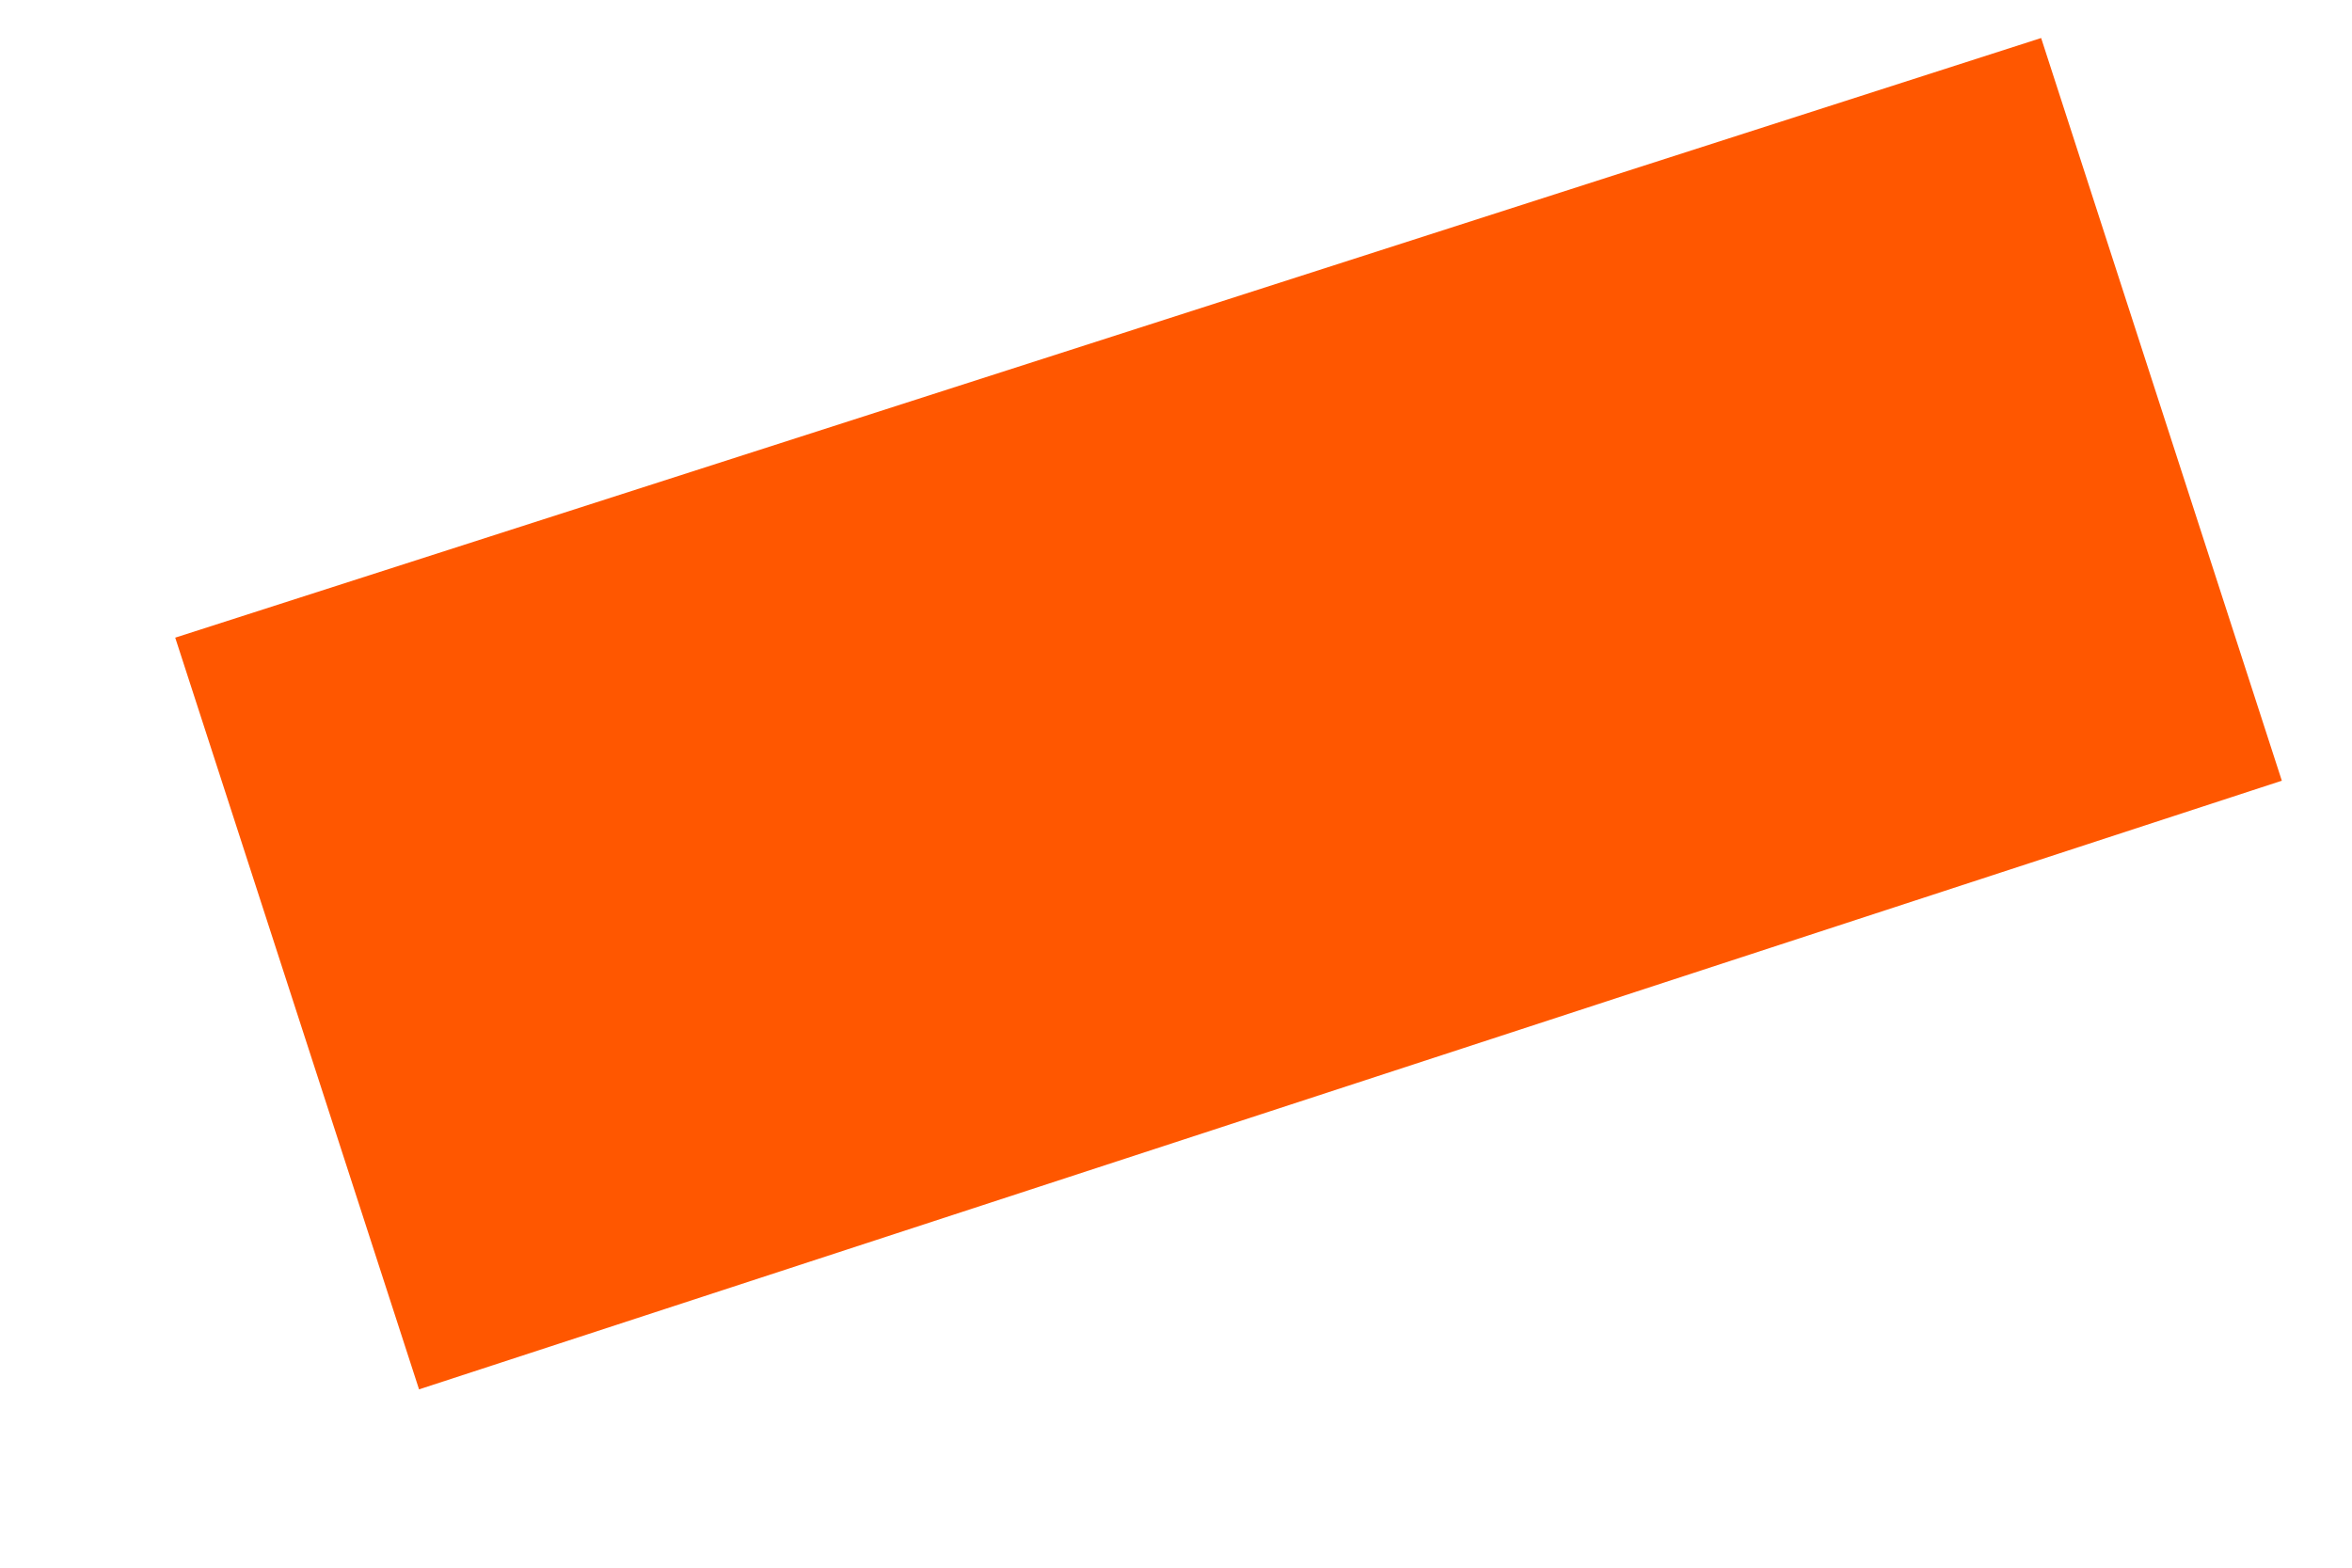 <?xml version="1.0" encoding="UTF-8"?><svg xmlns="http://www.w3.org/2000/svg" xmlns:xlink="http://www.w3.org/1999/xlink" xmlns:avocode="https://avocode.com/" id="SVGDoc685d76c99d4ae" width="6px" height="4px" version="1.1" viewBox="0 0 6 4" aria-hidden="true"><defs><linearGradient class="cerosgradient" data-cerosgradient="true" id="CerosGradient_id7b8505287" gradientUnits="userSpaceOnUse" x1="50%" y1="100%" x2="50%" y2="0%"><stop offset="0%" stop-color="#d1d1d1"/><stop offset="100%" stop-color="#d1d1d1"/></linearGradient><linearGradient/></defs><g><g><path d="M0.447,1.627v0l4.76,-1.53v0l0.614,1.895v0l-4.752,1.553v0z" fill="#ff5700" fill-opacity="1"/></g></g></svg>